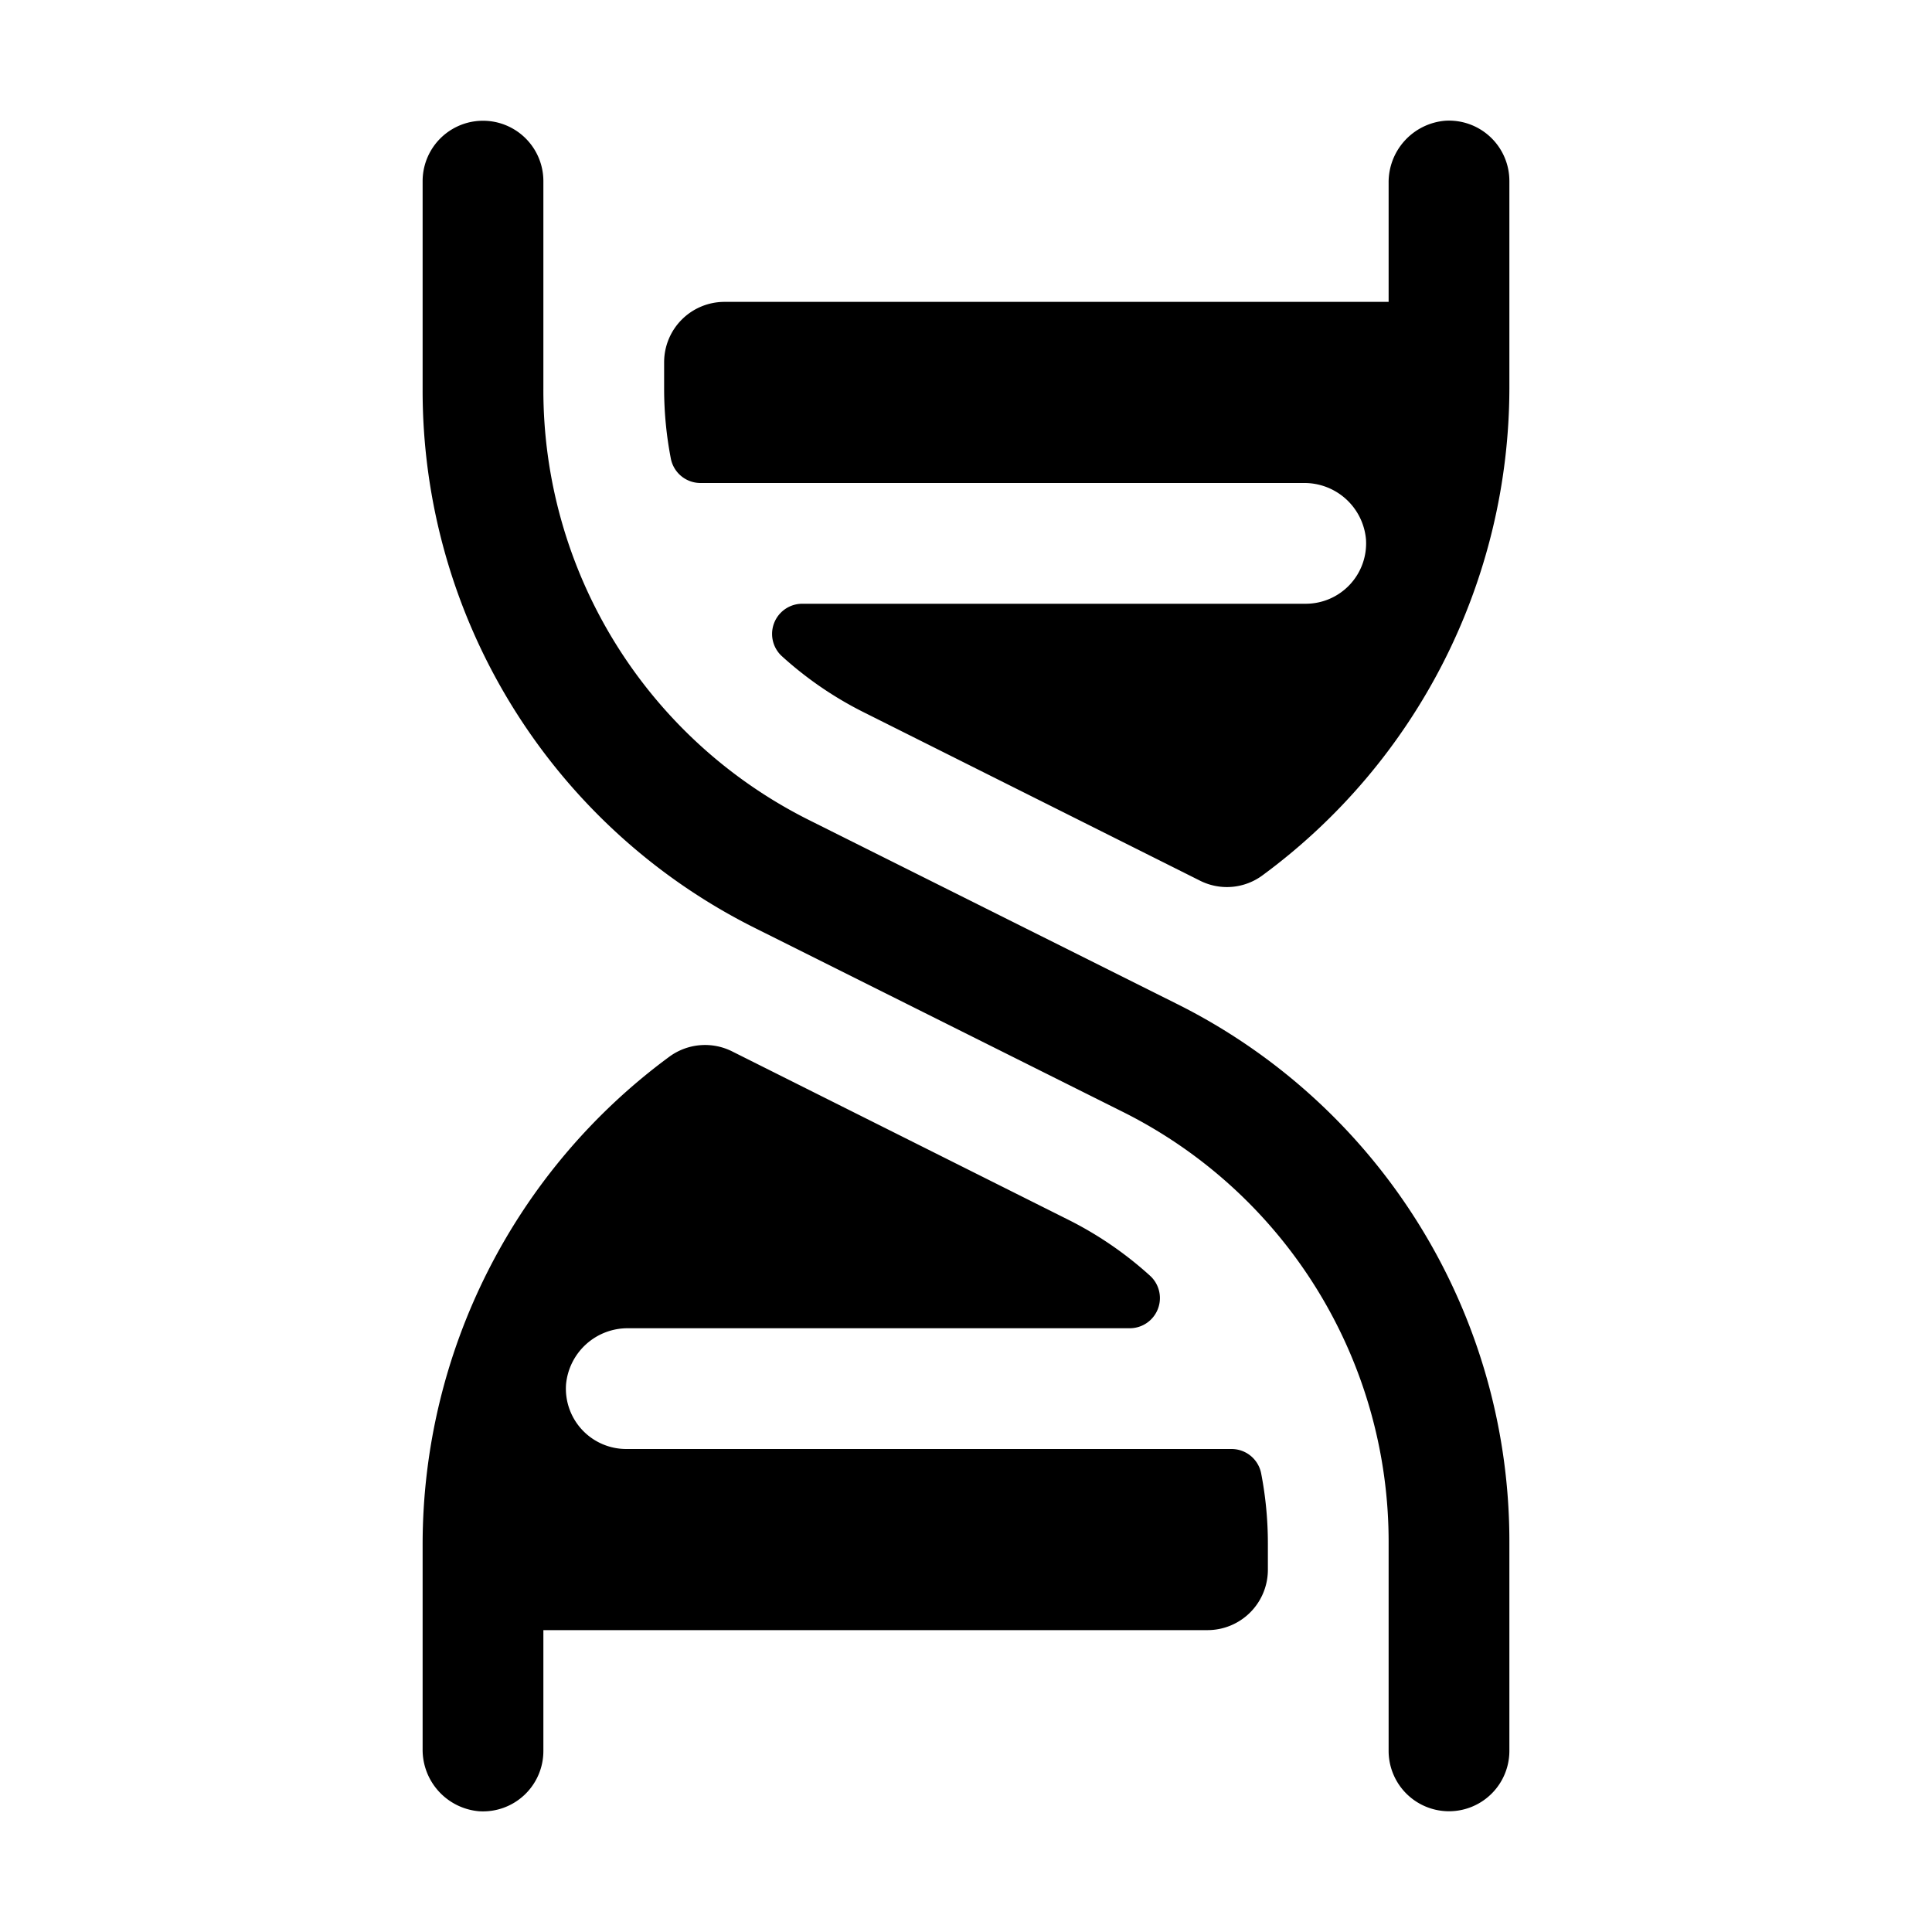 <svg xmlns="http://www.w3.org/2000/svg" viewBox="0 0 256 256"><rect width="256" height="256" fill="none"/><path d="M200,204.5V232a8,8,0,0,1-16,0V204.5a63.67,63.67,0,0,0-35.38-57.25l-48.4-24.19A79.58,79.58,0,0,1,56,51.5V24a8,8,0,0,1,16,0V51.5a63.67,63.67,0,0,0,35.38,57.25l48.4,24.19A79.58,79.58,0,0,1,200,204.5ZM163.18,192H83a8,8,0,0,1-8-8.53A8.19,8.19,0,0,1,83.25,176H149.7a4,4,0,0,0,2.75-6.9,48.24,48.24,0,0,0-11-7.53L97,139.31a8,8,0,0,0-8.31.71h0A80.27,80.27,0,0,0,56,204.5v27.23A8.18,8.18,0,0,0,63.47,240,8,8,0,0,0,72,232V216h88a8,8,0,0,0,8-8v-3.5a48.76,48.76,0,0,0-.9-9.32A4,4,0,0,0,163.18,192ZM191.47,16A8.18,8.18,0,0,0,184,24.27V40H96a8,8,0,0,0-8,8v3.5a48.76,48.76,0,0,0,.9,9.32A4,4,0,0,0,92.82,64h79.93A8.19,8.19,0,0,1,181,71.47,8,8,0,0,1,173,80H106.3a4,4,0,0,0-2.75,6.9,48.24,48.24,0,0,0,11,7.53L159,116.69a7.93,7.93,0,0,0,8.31-.72h0A80.27,80.27,0,0,0,200,51.5V24A8,8,0,0,0,191.47,16Z"/></svg>